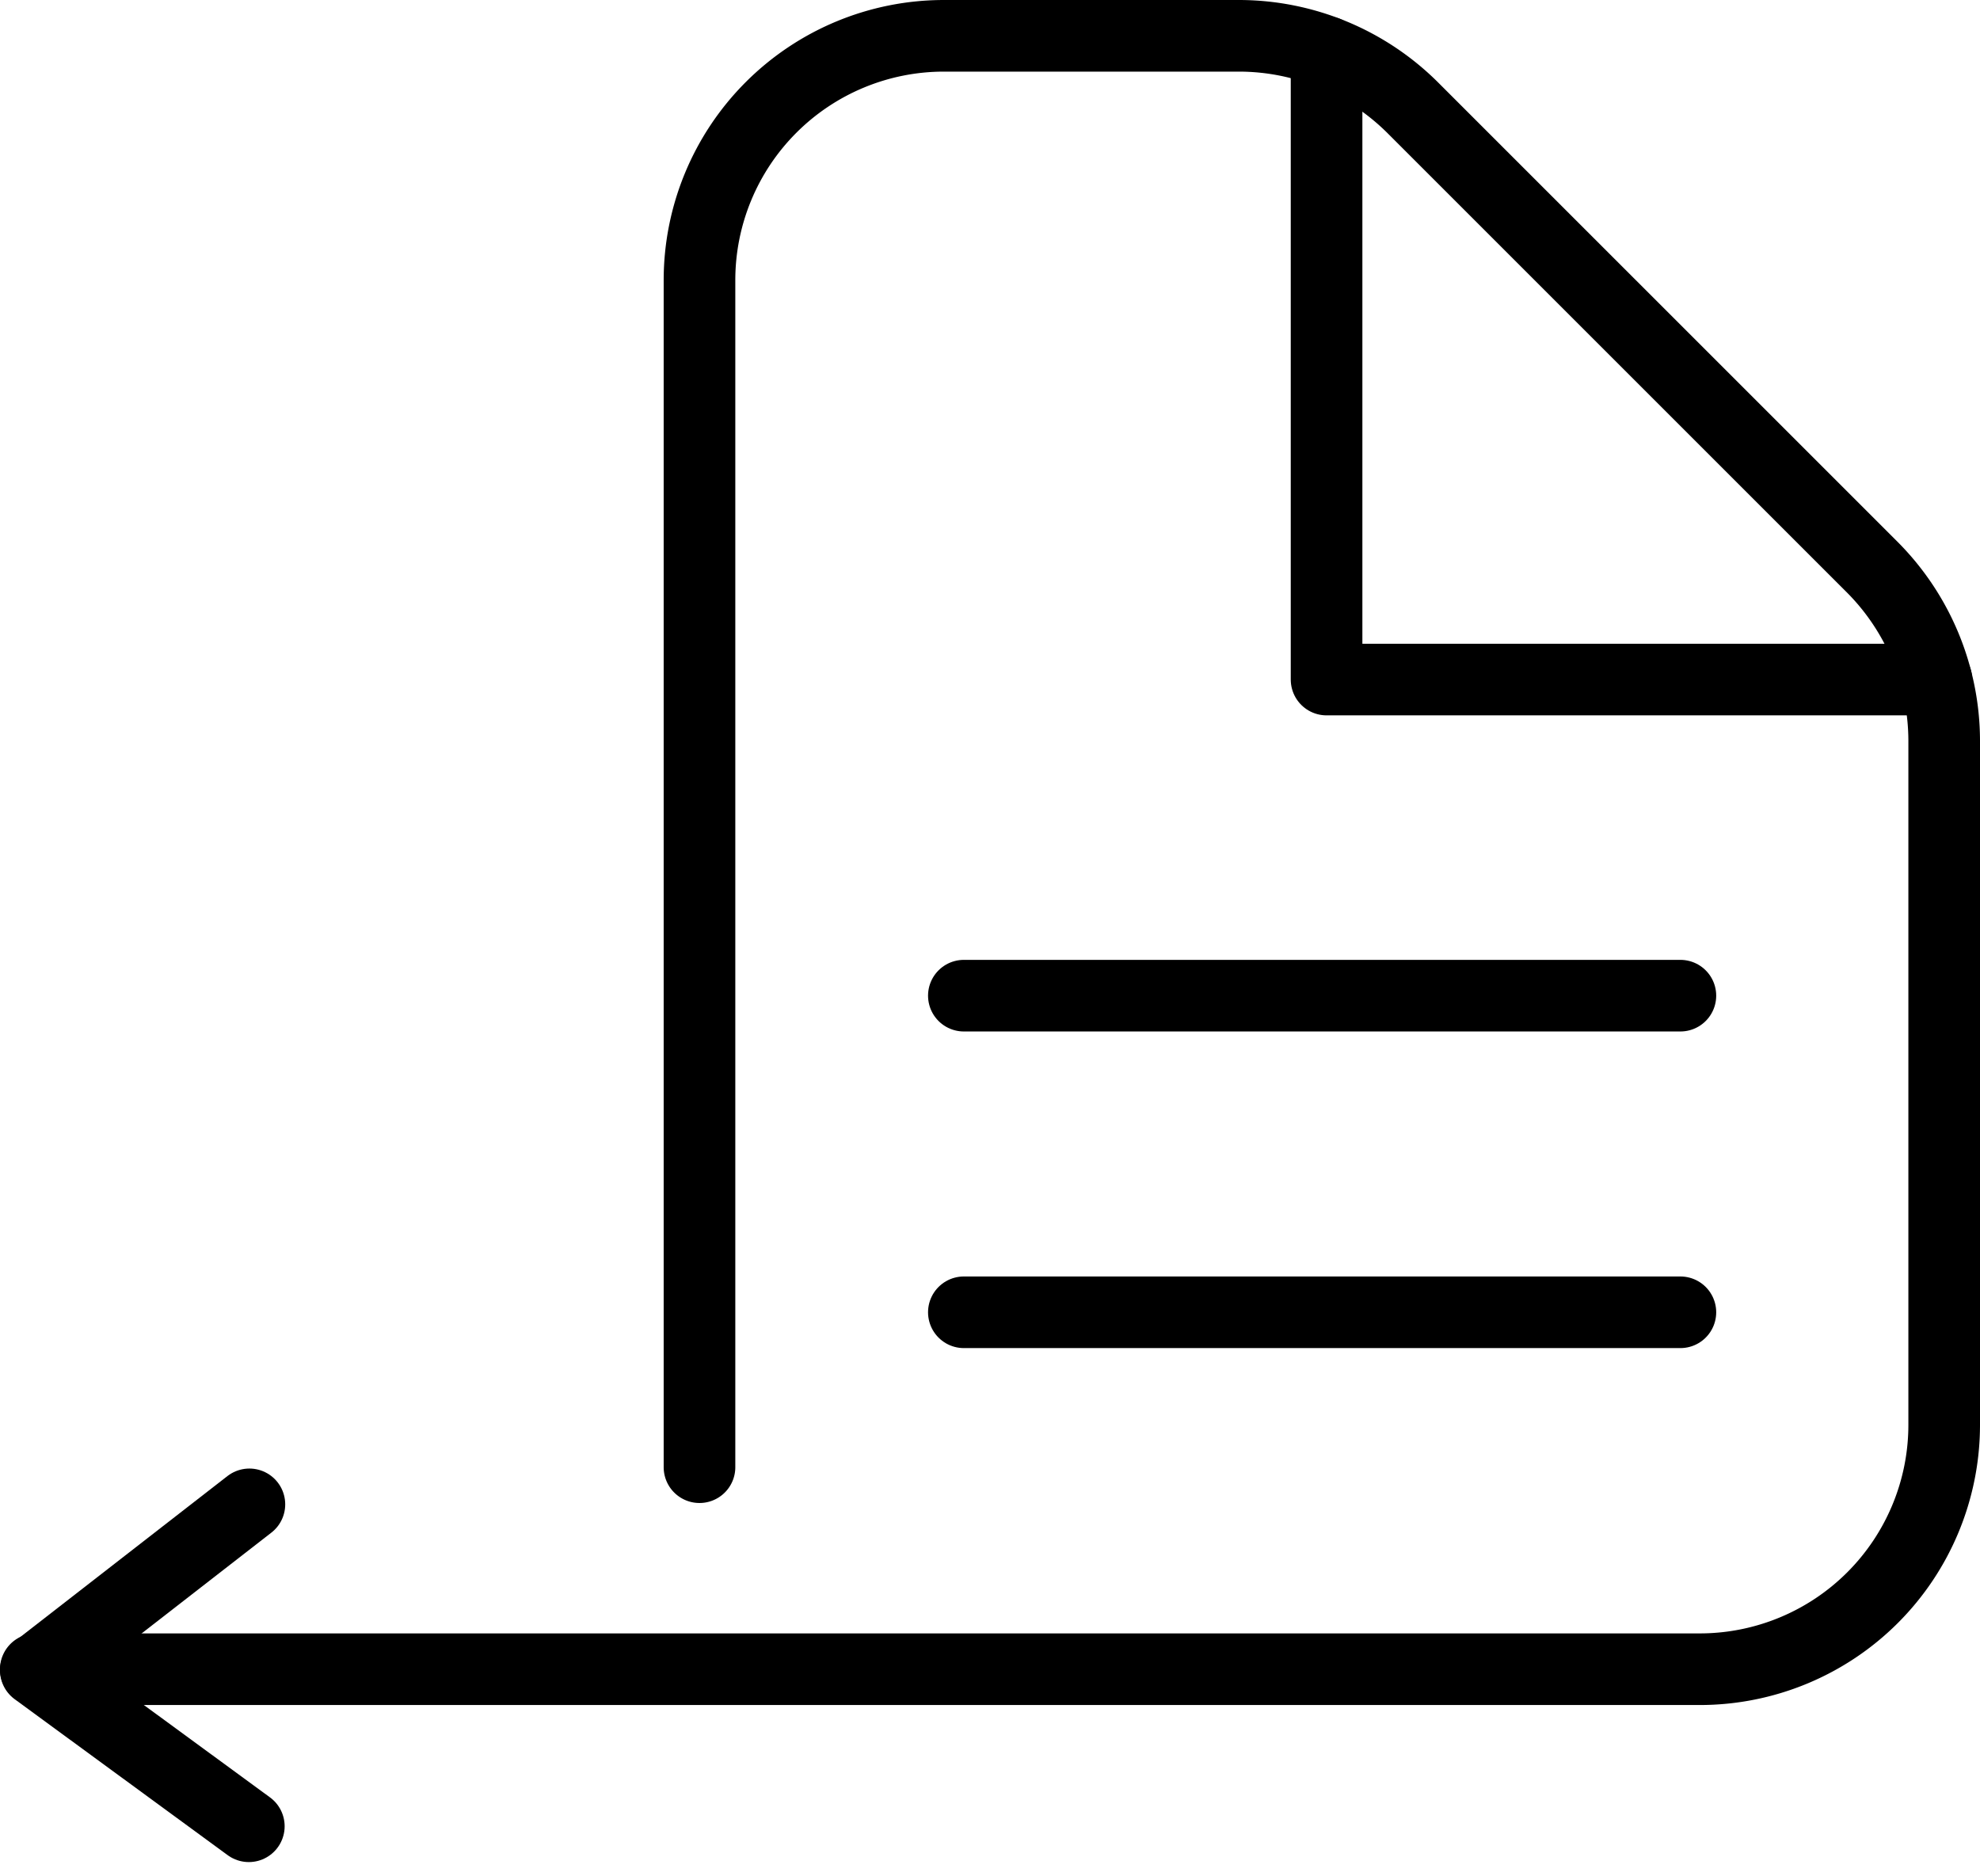 <svg xmlns="http://www.w3.org/2000/svg" width="27.644" height="26.199" viewBox="0 0 27.644 26.199">
  <g id="icons-07" transform="translate(-3.5 -3.96)">
    <path id="Path_14" data-name="Path 14" d="M13.266,24.447V7.873A3.413,3.413,0,0,1,16.679,4.46h4.129a3.442,3.442,0,0,1,2.412,1l6.424,6.424a3.442,3.442,0,0,1,1,2.412v9.559a3.413,3.413,0,0,1-3.413,3.413H4" transform="translate(0 0)" fill="none" stroke="#000" stroke-linecap="round" stroke-linejoin="round" stroke-width="1"/>
    <path id="Path_15" data-name="Path 15" d="M6.982,32.52,4,34.837l2.974,2.178" transform="translate(0 -7.554)" fill="none" stroke="#000" stroke-linecap="round" stroke-linejoin="round" stroke-width="1"/>
    <path id="Path_16" data-name="Path 16" d="M28.66,4.77v8.762h8.514" transform="translate(-6.639 -0.083)" fill="none" stroke="#000" stroke-linecap="round" stroke-linejoin="round" stroke-width="1"/>
    <line id="Line_33" data-name="Line 33" x2="10.004" transform="translate(16.957 17.863)" fill="none" stroke="#000" stroke-linecap="round" stroke-linejoin="round" stroke-width="1"/>
    <line id="Line_34" data-name="Line 34" x2="10.004" transform="translate(16.957 22.284)" fill="none" stroke="#000" stroke-linecap="round" stroke-linejoin="round" stroke-width="1"/>
  </g>
</svg>
